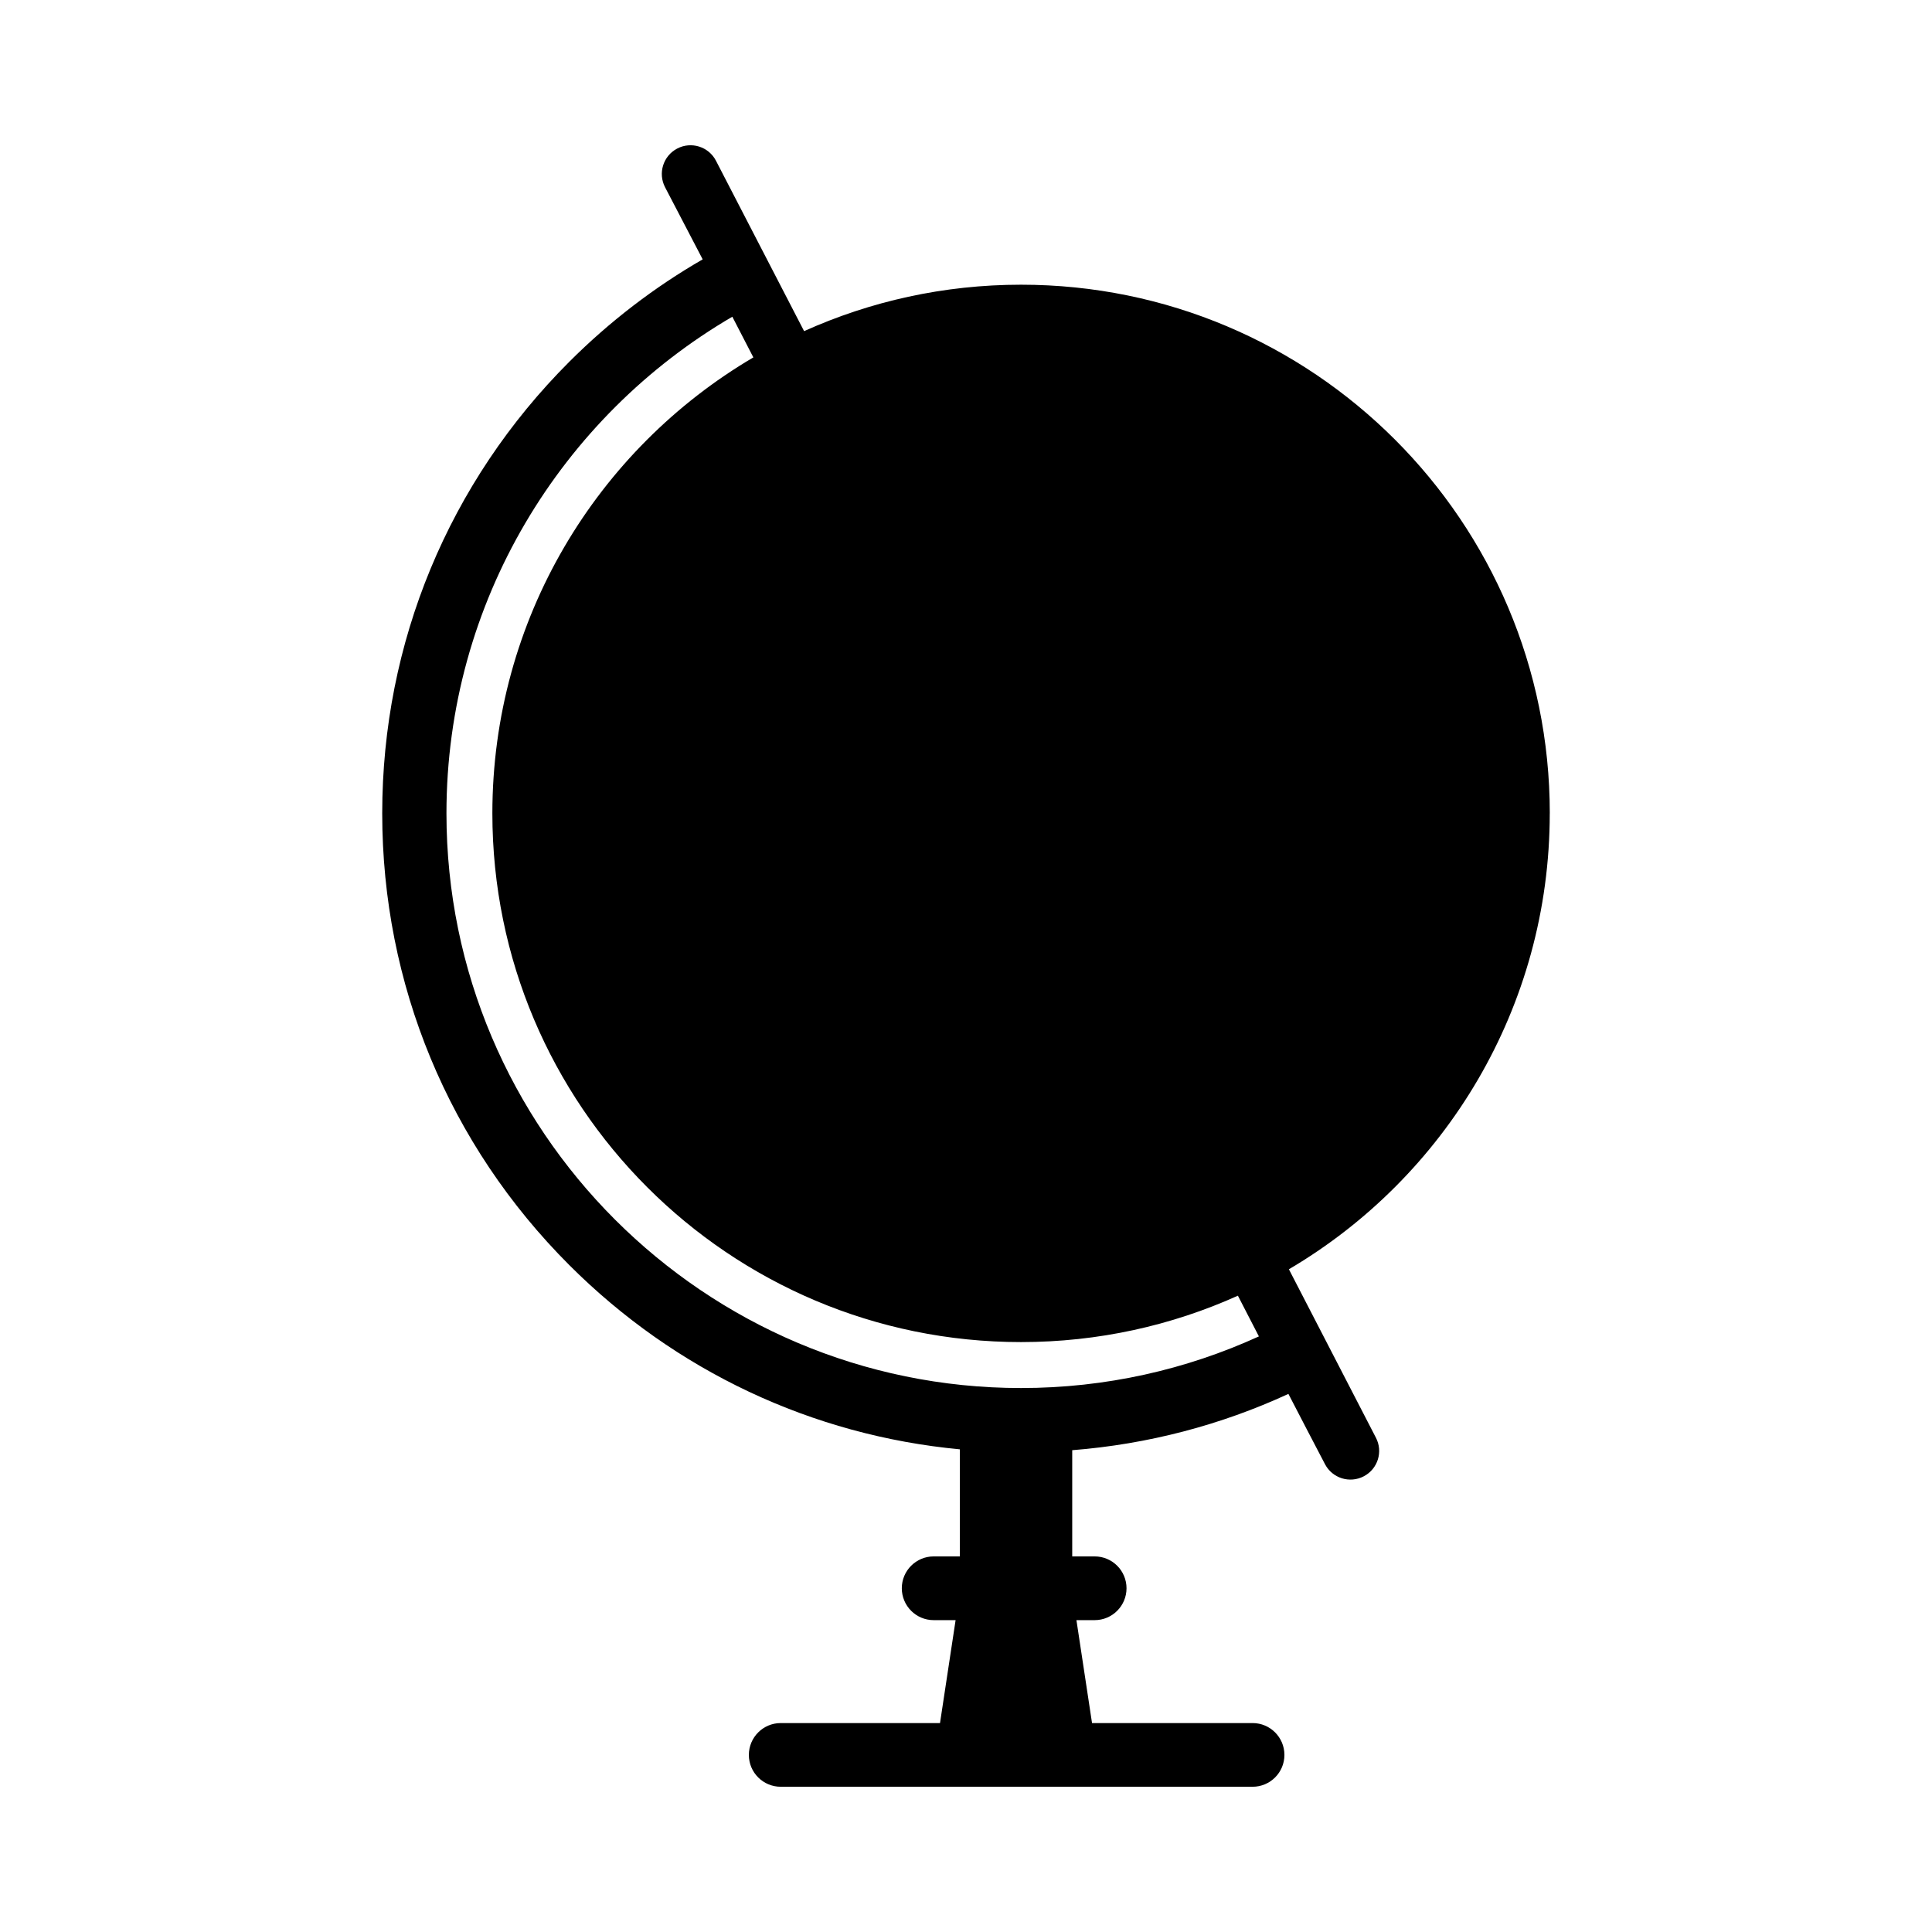 <?xml version="1.0" encoding="UTF-8"?>
<!-- Uploaded to: SVG Repo, www.svgrepo.com, Generator: SVG Repo Mixer Tools -->
<svg fill="#000000" width="800px" height="800px" version="1.1" viewBox="144 144 512 512" xmlns="http://www.w3.org/2000/svg">
 <path d="m554.71 359.56c0-77.387-62.734-140.11-140.12-140.11-20.477 0-39.941 4.402-57.496 12.305l-23.367-45.18c-1.945-3.727-6.551-5.16-10.27-3.203-3.719 1.953-5.148 6.551-3.195 10.277l9.957 19.086c-12.766 7.356-24.645 16.445-35.336 27.125-31.969 31.965-49.59 74.488-49.59 119.7 0 45.223 17.613 87.742 49.586 119.71 28.121 28.113 64.406 45.133 103.49 48.82v28.375h-6.934c-4.656 0-8.445 3.777-8.445 8.445 0 4.656 3.777 8.445 8.445 8.445h5.812l-4.133 27.277h-42.211c-4.664 0-8.445 3.789-8.445 8.445s3.777 8.434 8.445 8.434h125.05c4.664 0 8.434-3.777 8.434-8.434s-3.769-8.445-8.434-8.445h-42.551l-4.133-27.277h4.828c4.664 0 8.445-3.789 8.445-8.445 0-4.664-3.777-8.445-8.445-8.445h-5.945v-28.145c20.031-1.582 39.359-6.648 57.293-14.922 0.121 0.312 9.703 18.641 9.703 18.641 1.953 3.719 6.551 5.148 10.277 3.195 3.727-1.953 5.16-6.551 3.184-10.277l-23.035-44.586c41.359-24.348 69.129-69.336 69.129-120.82zm-77.09 138.6c-19.215 8.777-40.559 13.684-63.035 13.684-83.965 0-152.27-68.316-152.27-152.29 0-56.094 30.492-105.2 75.762-131.62l5.57 10.781c-41.383 24.355-69.164 69.344-69.164 120.83 0 77.387 62.734 140.12 140.1 140.12 20.484 0 39.934-4.394 57.473-12.293z"/>
</svg>